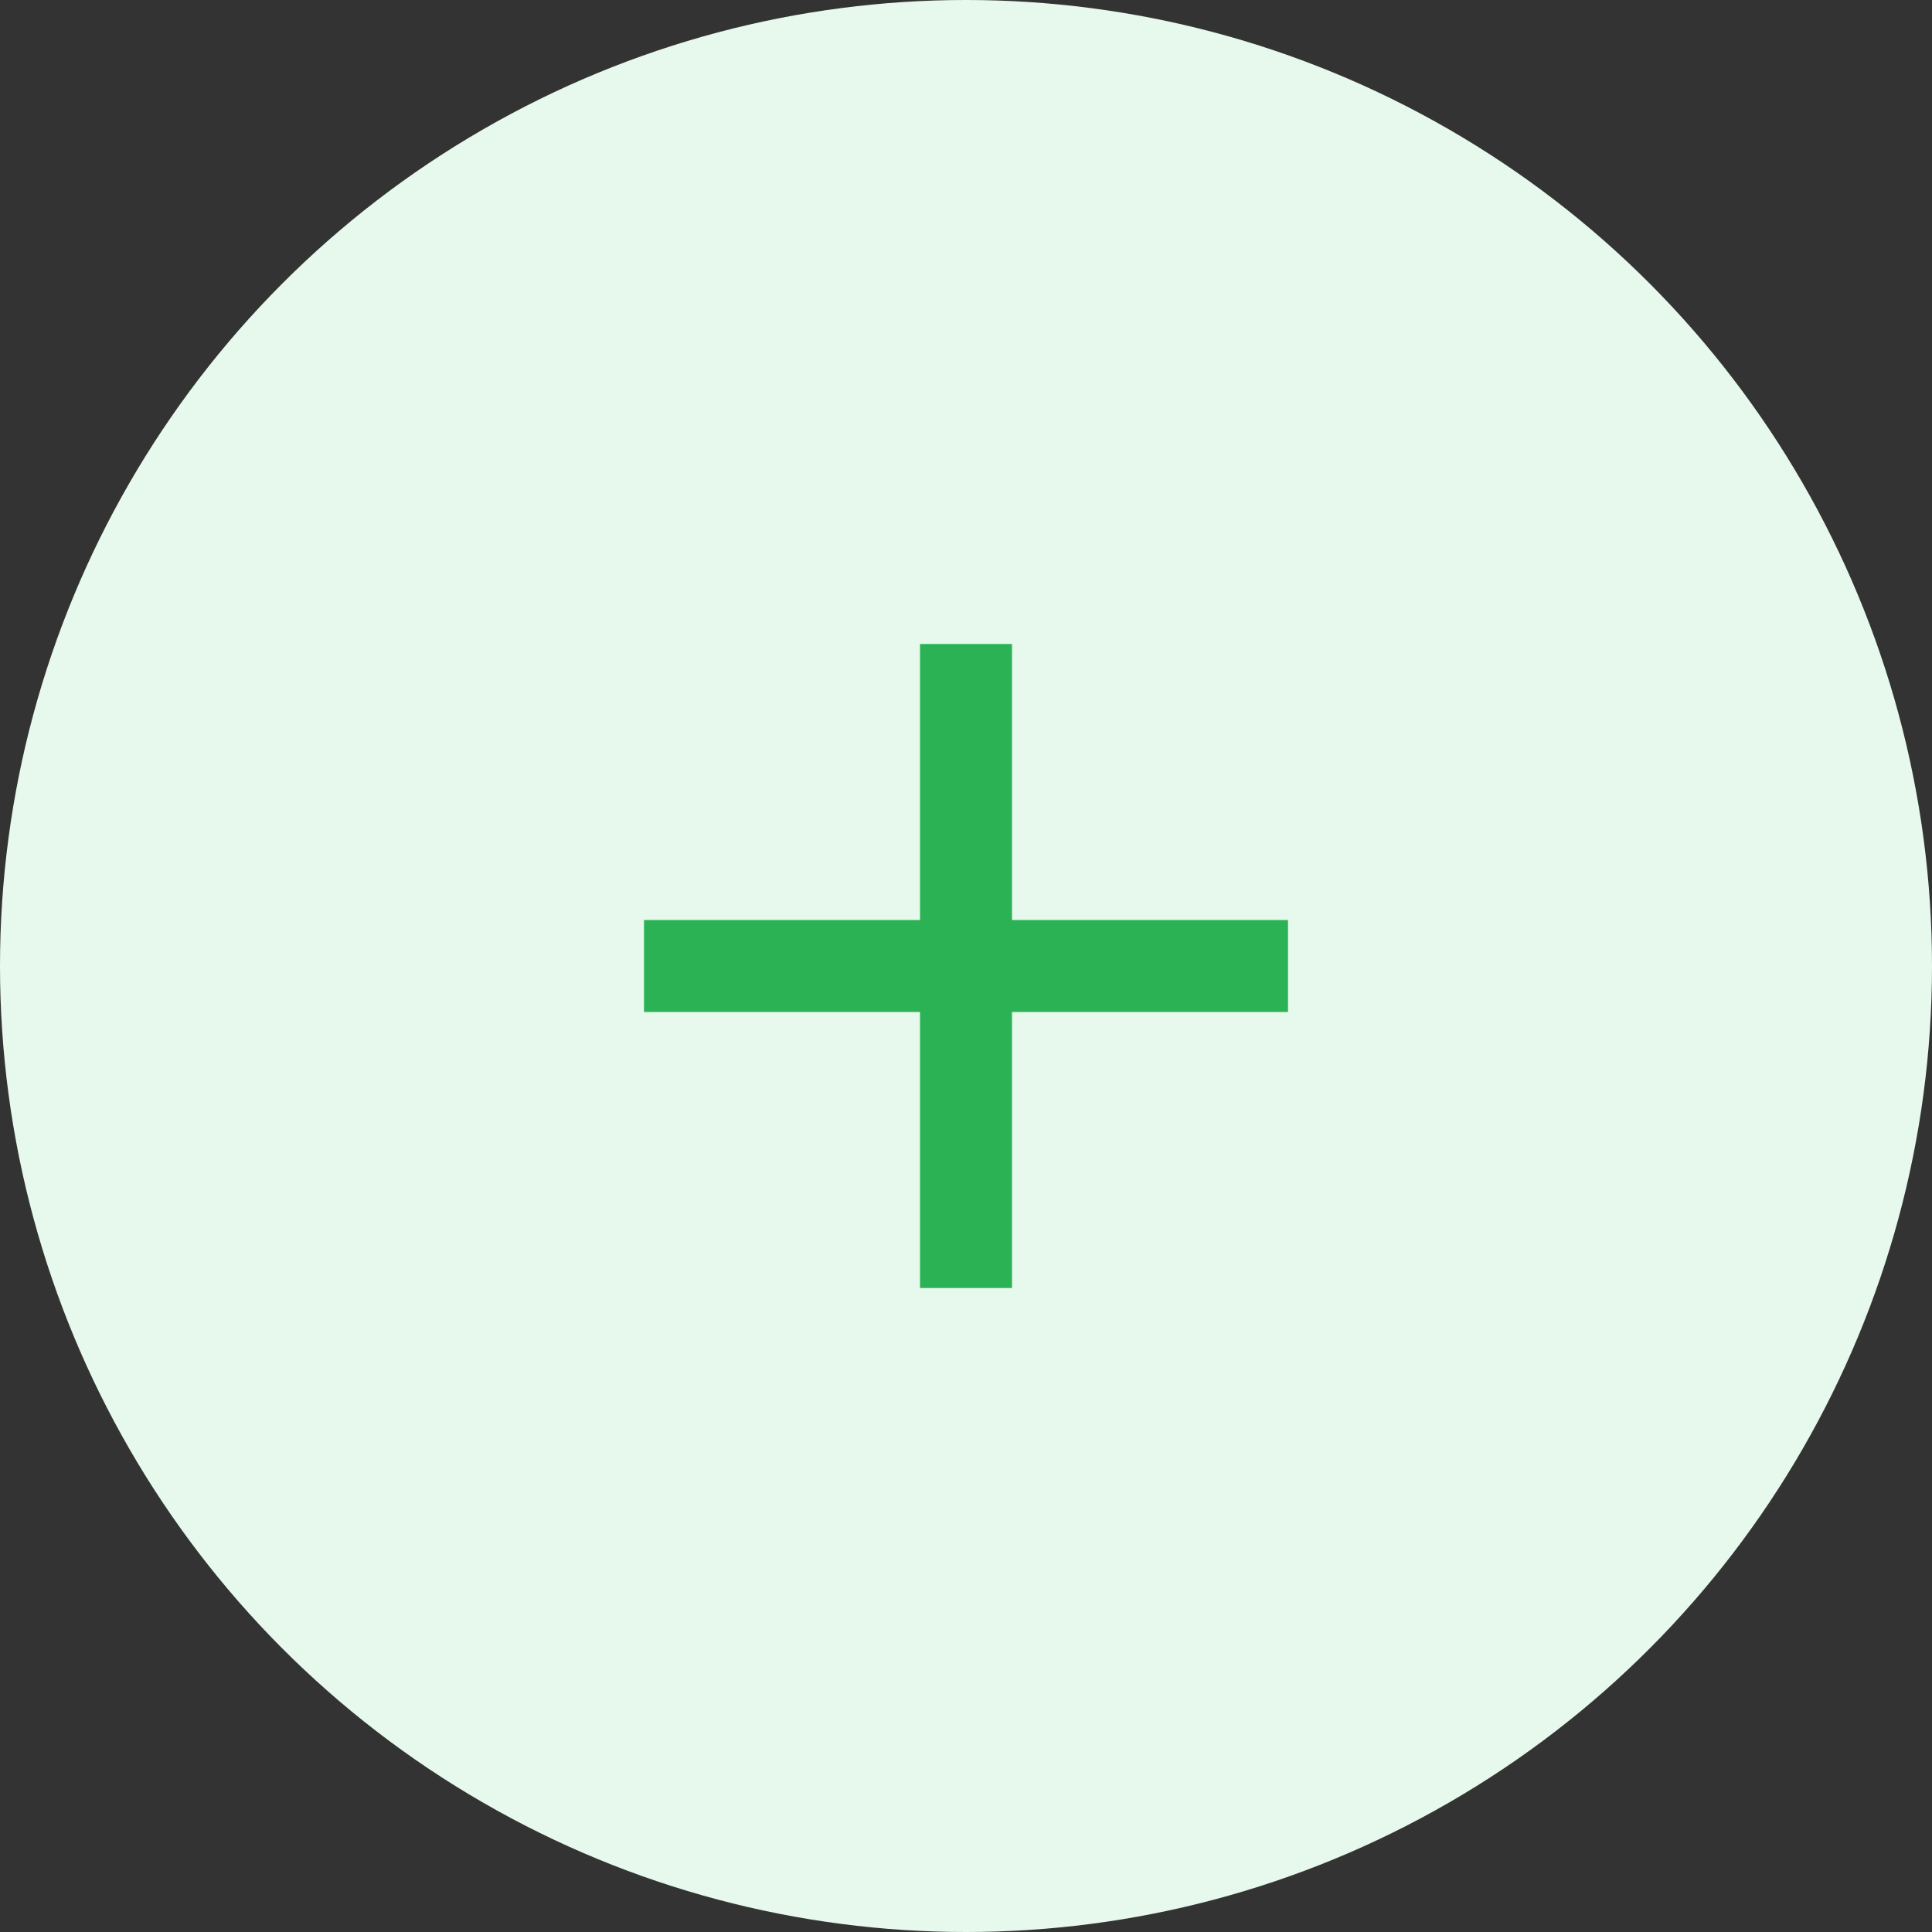 <svg width="42" height="42" viewBox="0 0 42 42" fill="none" xmlns="http://www.w3.org/2000/svg">
<rect x="0" y="0" width="42" height="42" fill="#333333" stroke="none"/>
<circle cx="21" cy="21" r="21" fill="#E6F9EC"/>
<path d="M20 28V22H14V20H20V14H22V20H28V22H22V28H20Z" fill="#2AB255"/>
</svg>

